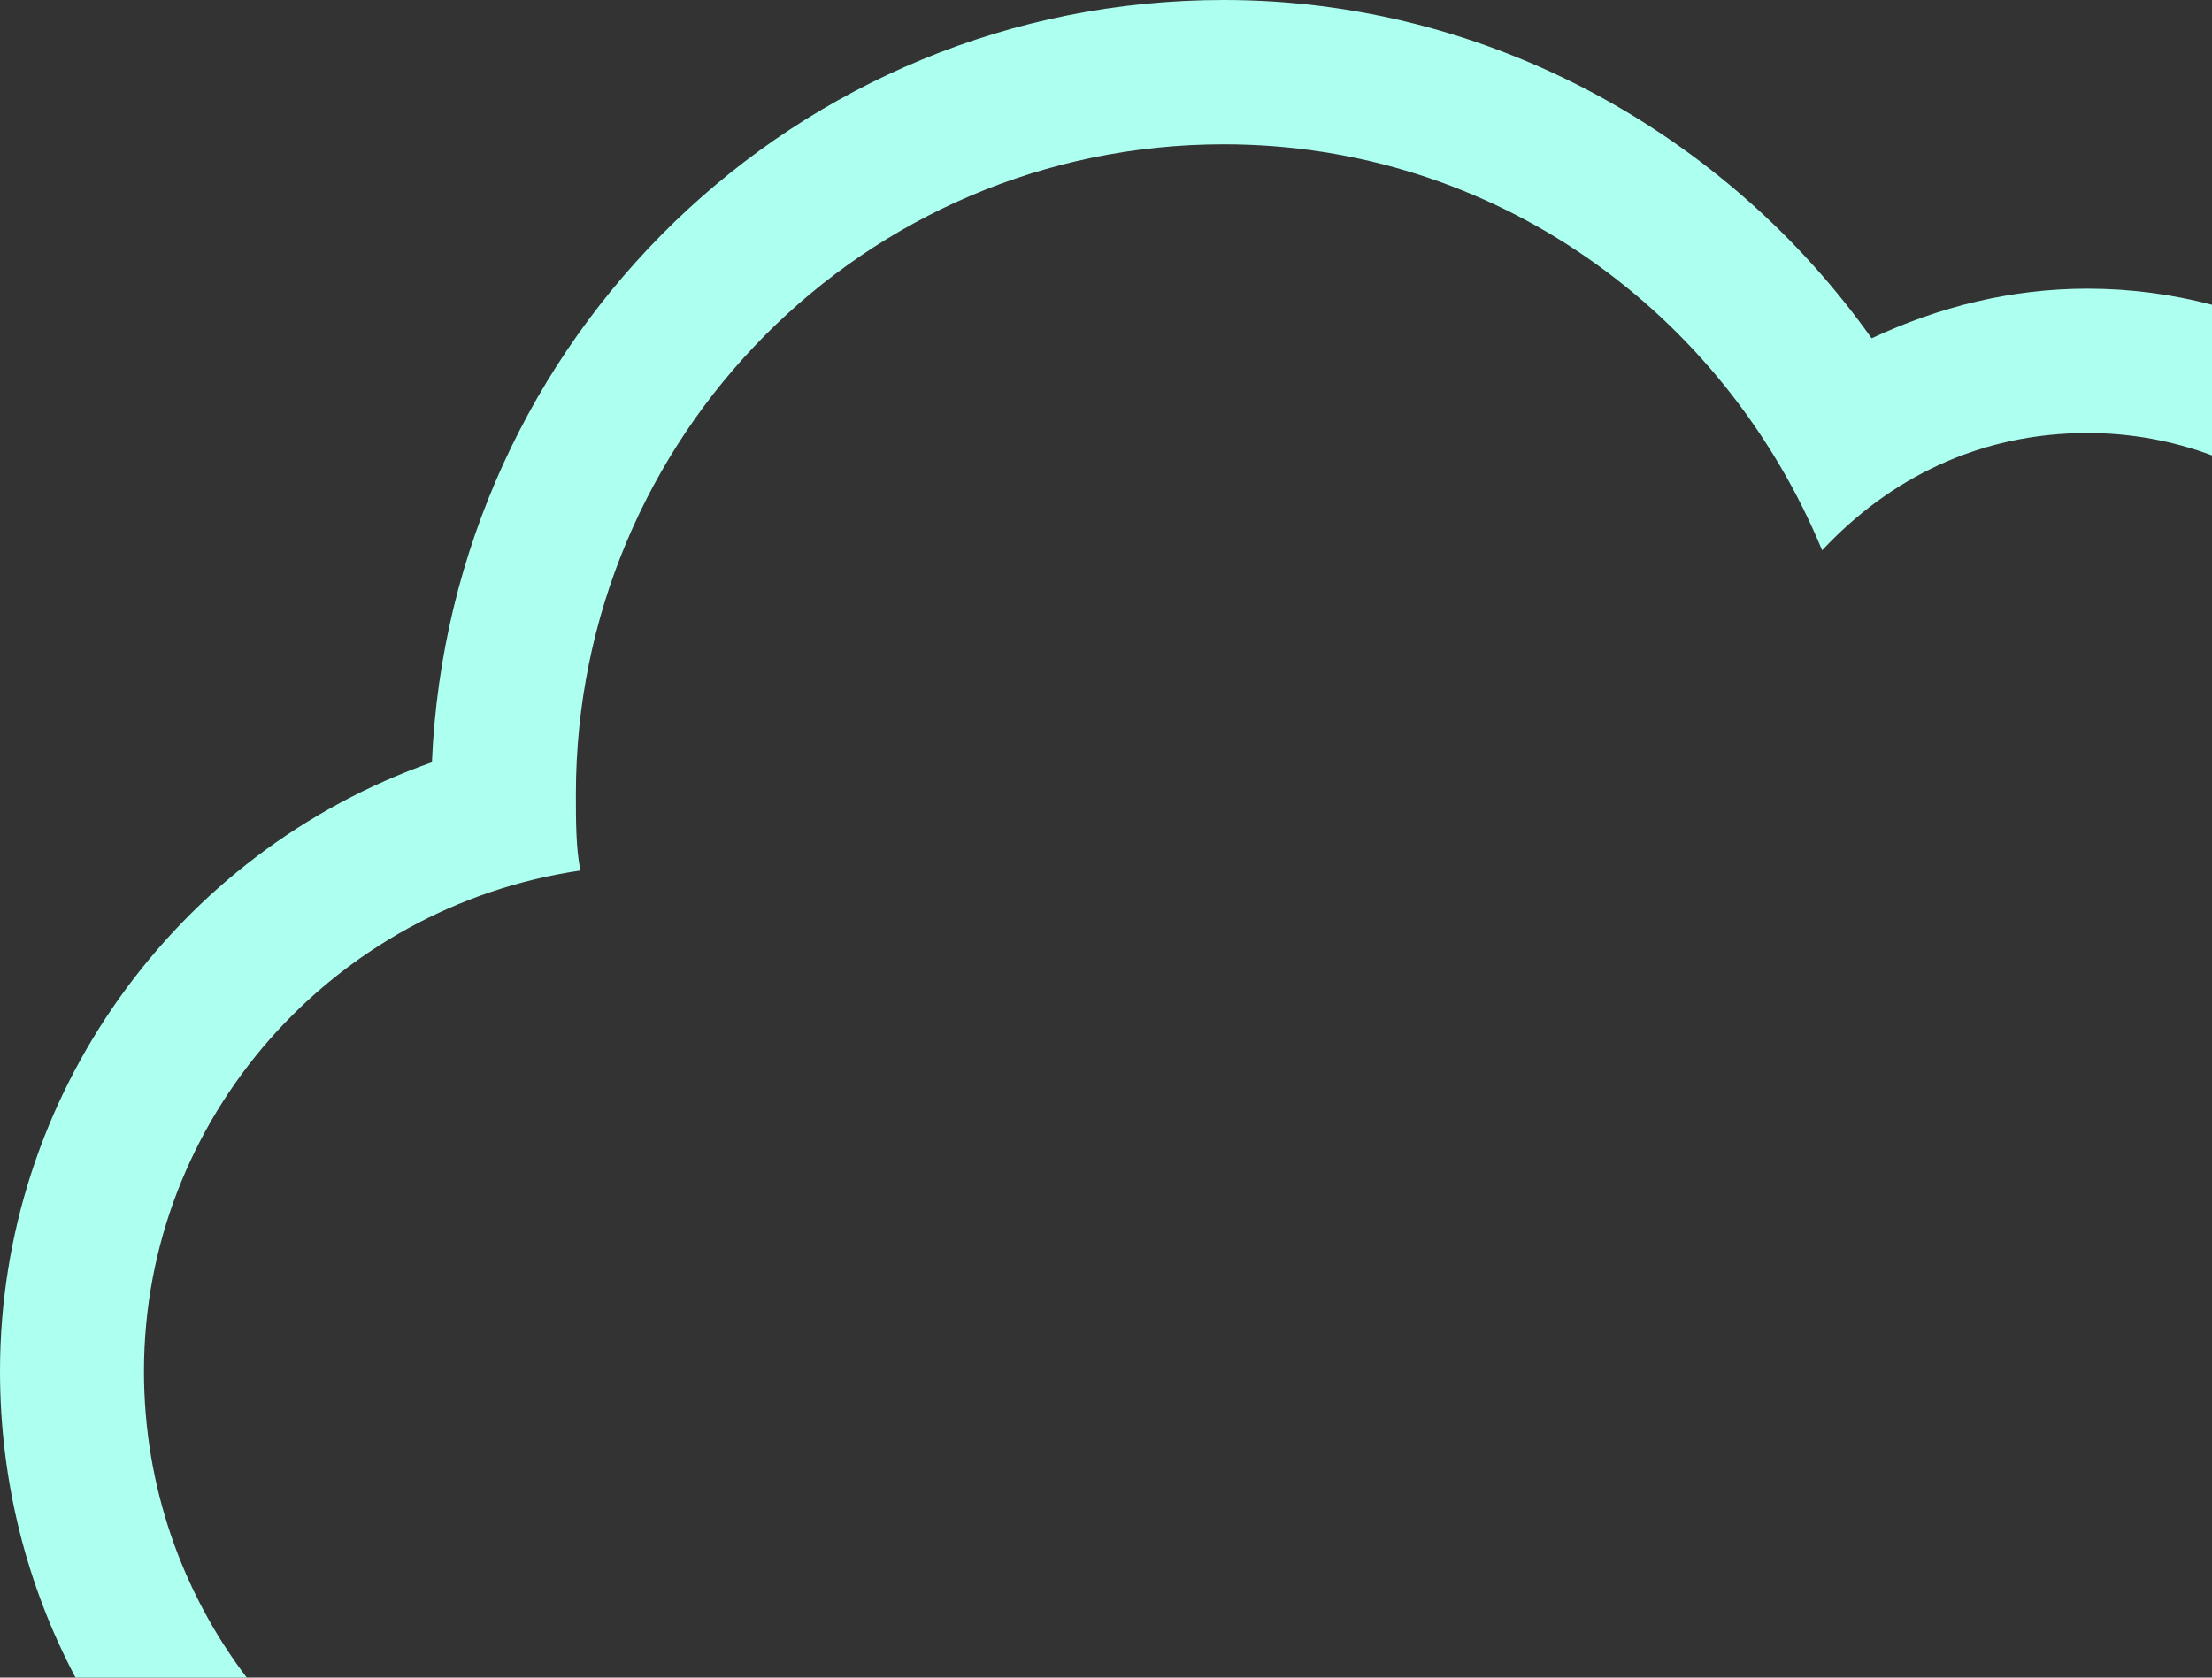 <svg width="116" height="88" viewBox="0 0 116 88" fill="none" xmlns="http://www.w3.org/2000/svg">
<rect x="0" y="0" width="116" height="88" fill="#333333" stroke="none"/>
<path fill-rule="evenodd" clip-rule="evenodd" d="M116 15.987C113.907 15.436 111.72 15.143 109.475 15.143C105.464 15.143 101.689 16.089 98.15 17.745C90.6 7.098 78.095 0 64.175 0C41.761 0 23.594 17.745 22.65 39.987C9.202 44.719 0 57.495 0 71.929C0 77.755 1.431 83.222 3.961 88H12.941C9.557 83.546 7.55 77.979 7.55 71.929C7.55 58.679 17.459 47.558 30.436 45.665C30.2 44.482 30.2 43.062 30.2 41.643C30.2 22.951 45.3 7.571 64.175 7.571C78.331 7.571 90.364 16.326 95.555 28.866C99.094 25.08 103.812 22.714 109.475 22.714C111.766 22.714 113.964 23.129 116 23.887V15.987Z" fill="#ADFFF0"/>
</svg>
